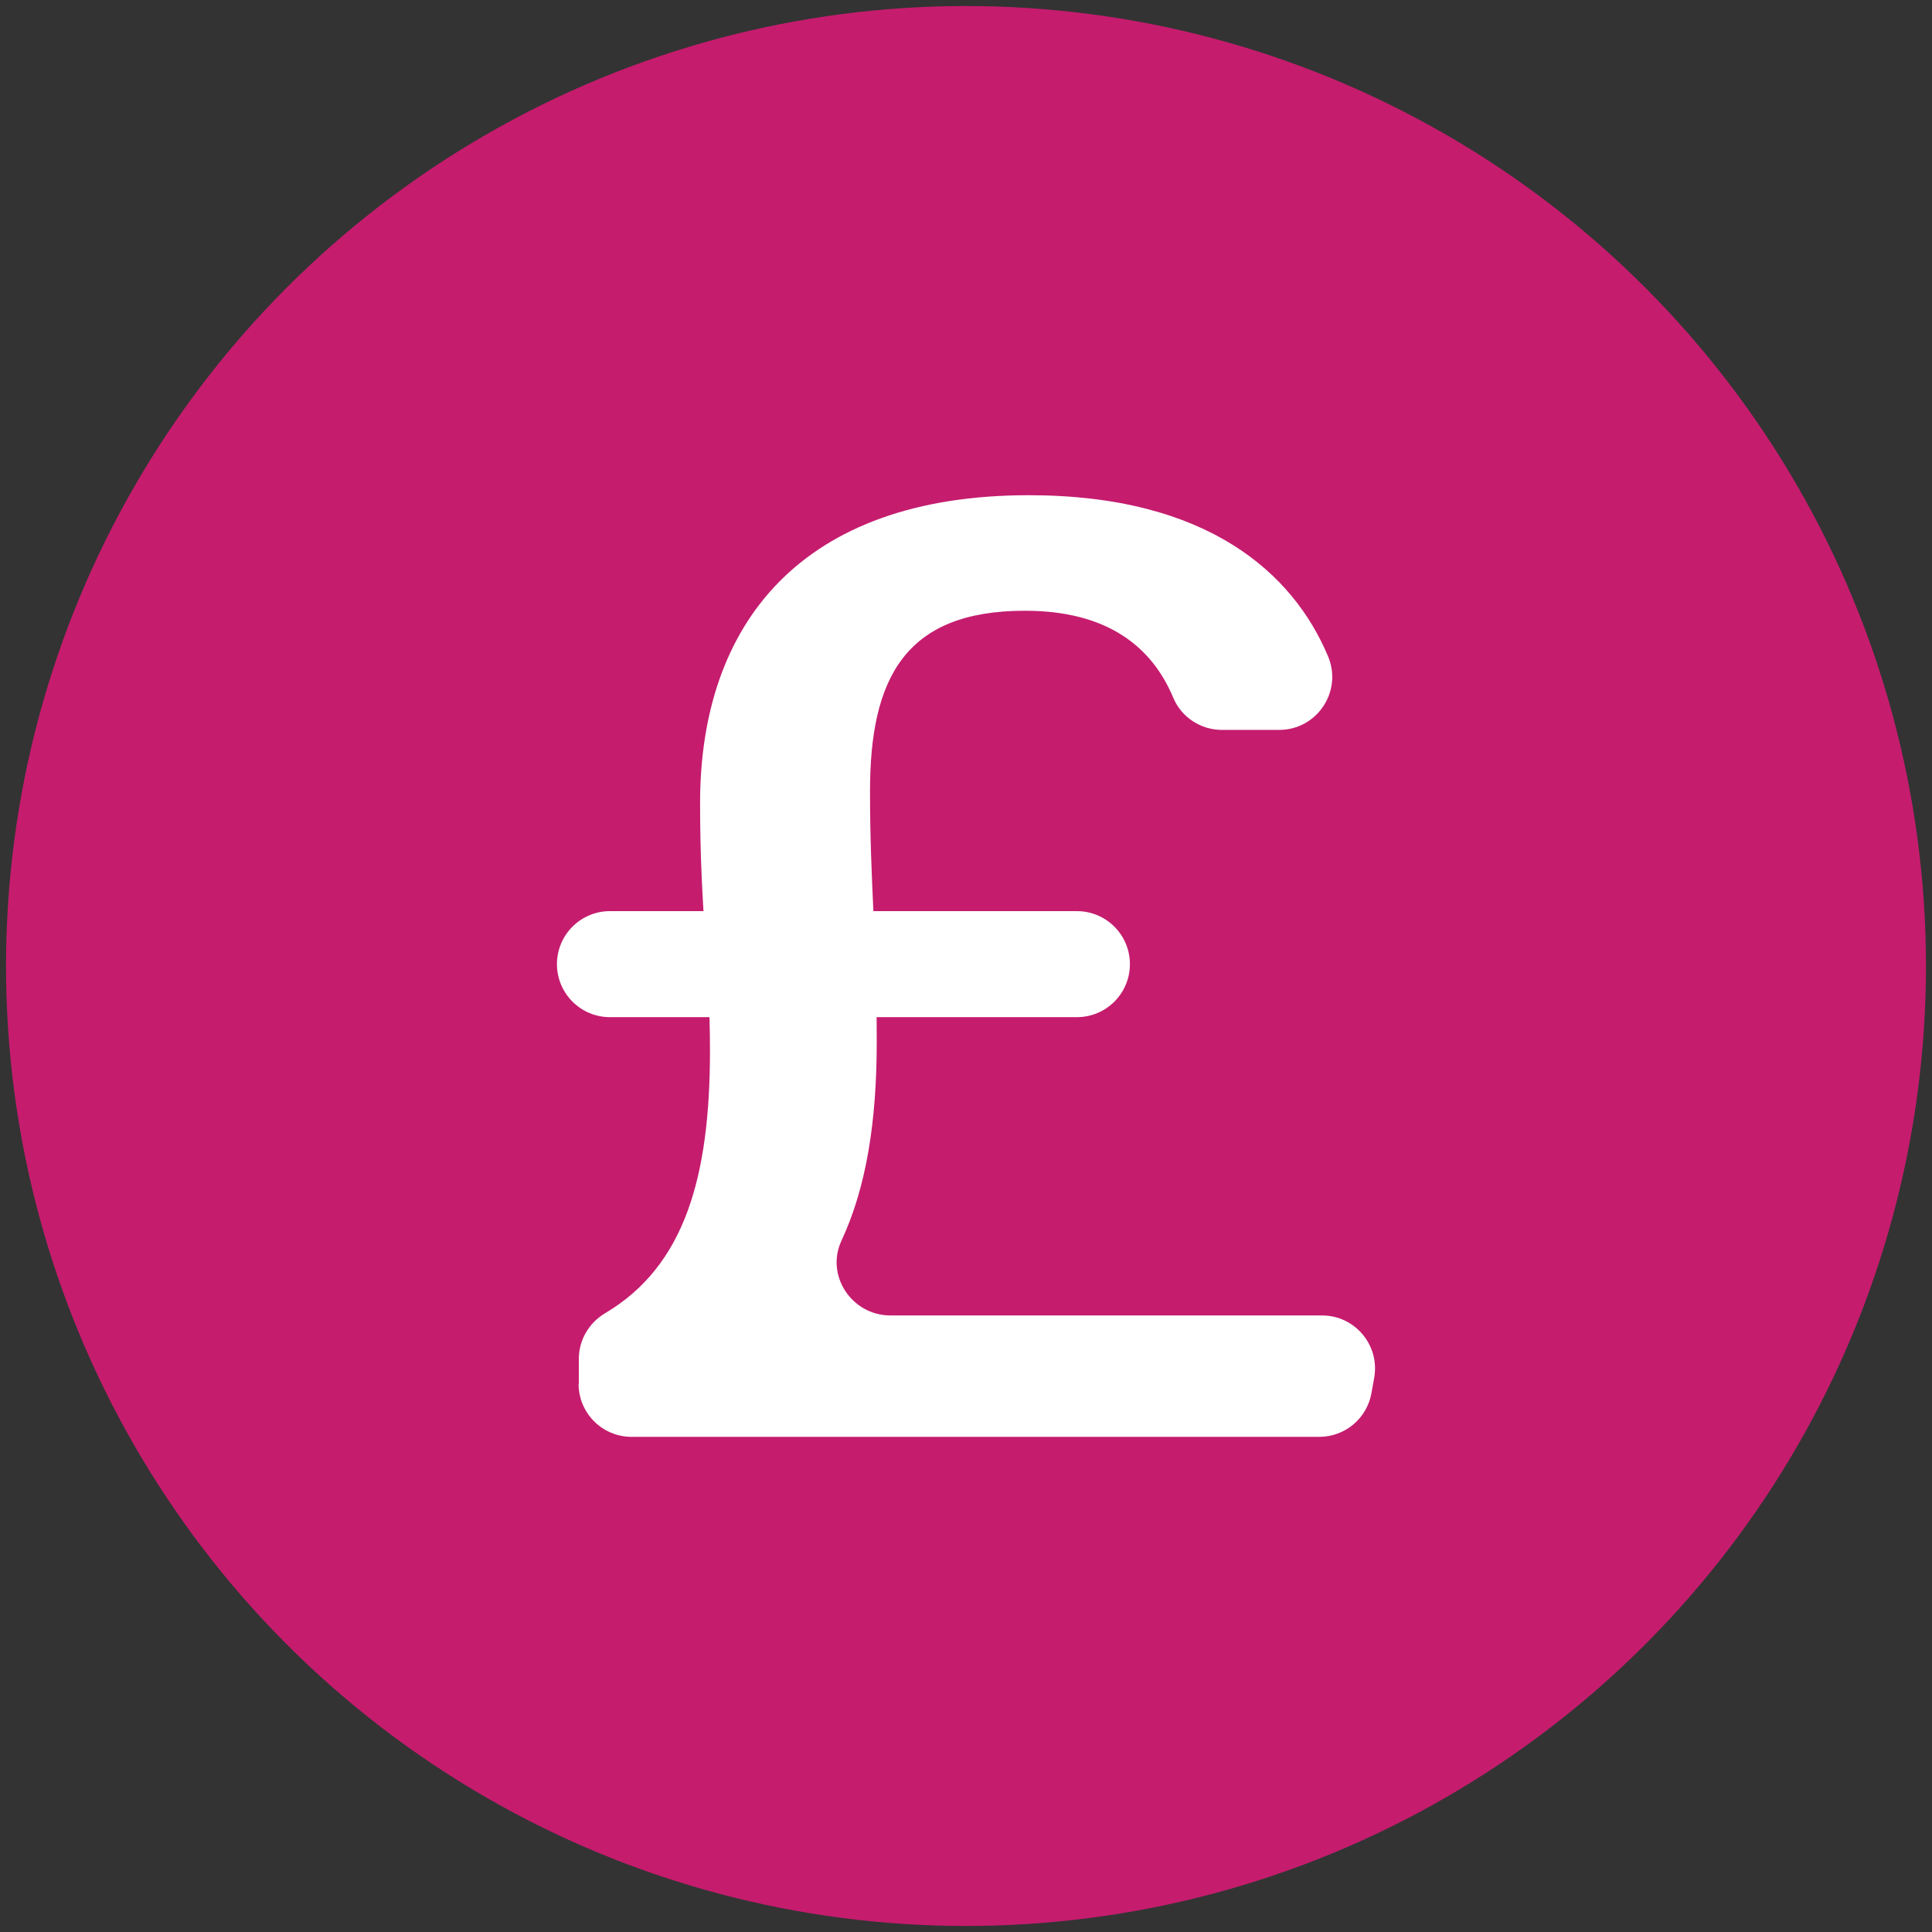 <?xml version="1.0" encoding="UTF-8"?>
<svg xmlns="http://www.w3.org/2000/svg" id="Layer_1" viewBox="0 0 250 250">
  <rect x="0" y="0" width="250" height="250" fill="#333333" stroke="none"/>
  <defs>
    <style>
      .cls-1 {
        fill: #fff;
      }

      .cls-2 {
        fill: #c51c6e;
      }
    </style>
  </defs>
  <circle class="cls-2" cx="125" cy="125" r="124.22"></circle>
  <circle class="cls-2" cx="63.6" cy="143.56" r="2.86"></circle>
  <circle class="cls-2" cx="186.4" cy="143.56" r="2.86"></circle>
  <path class="cls-1" d="M78.93,117.9h60.42c3.79,0,6.86,3.07,6.86,6.86h0c0,3.79-3.07,6.86-6.86,6.86h-60.42c-3.79,0-6.86-3.07-6.86-6.86h0c0-3.79,3.07-6.86,6.86-6.86ZM74.9,179.09v-3.25c0-2.44,1.31-4.67,3.4-5.91,10.35-6.13,13.57-17.72,13.57-33.97,0-11.15-1.28-17.99-1.28-32.05,0-23.19,13.09-39.83,42.53-39.83,23.21,0,34.24,10.16,38.73,20.85,1.9,4.52-1.42,9.52-6.33,9.52h-7.4c-2.73,0-5.23-1.62-6.29-4.14-2.78-6.66-8.57-11.28-19.21-11.28-15.57,0-20.04,8.81-20.04,23.34,0,12.16.87,18.37.87,32.44,0,10.36-1.36,18.86-4.56,25.72-2.11,4.52,1.34,9.69,6.33,9.69h55.85c4.27,0,7.5,3.86,6.75,8.07l-.36,2c-.59,3.27-3.43,5.64-6.75,5.64h-88.98c-3.79,0-6.86-3.07-6.86-6.86l.03.02Z"></path>
</svg>
